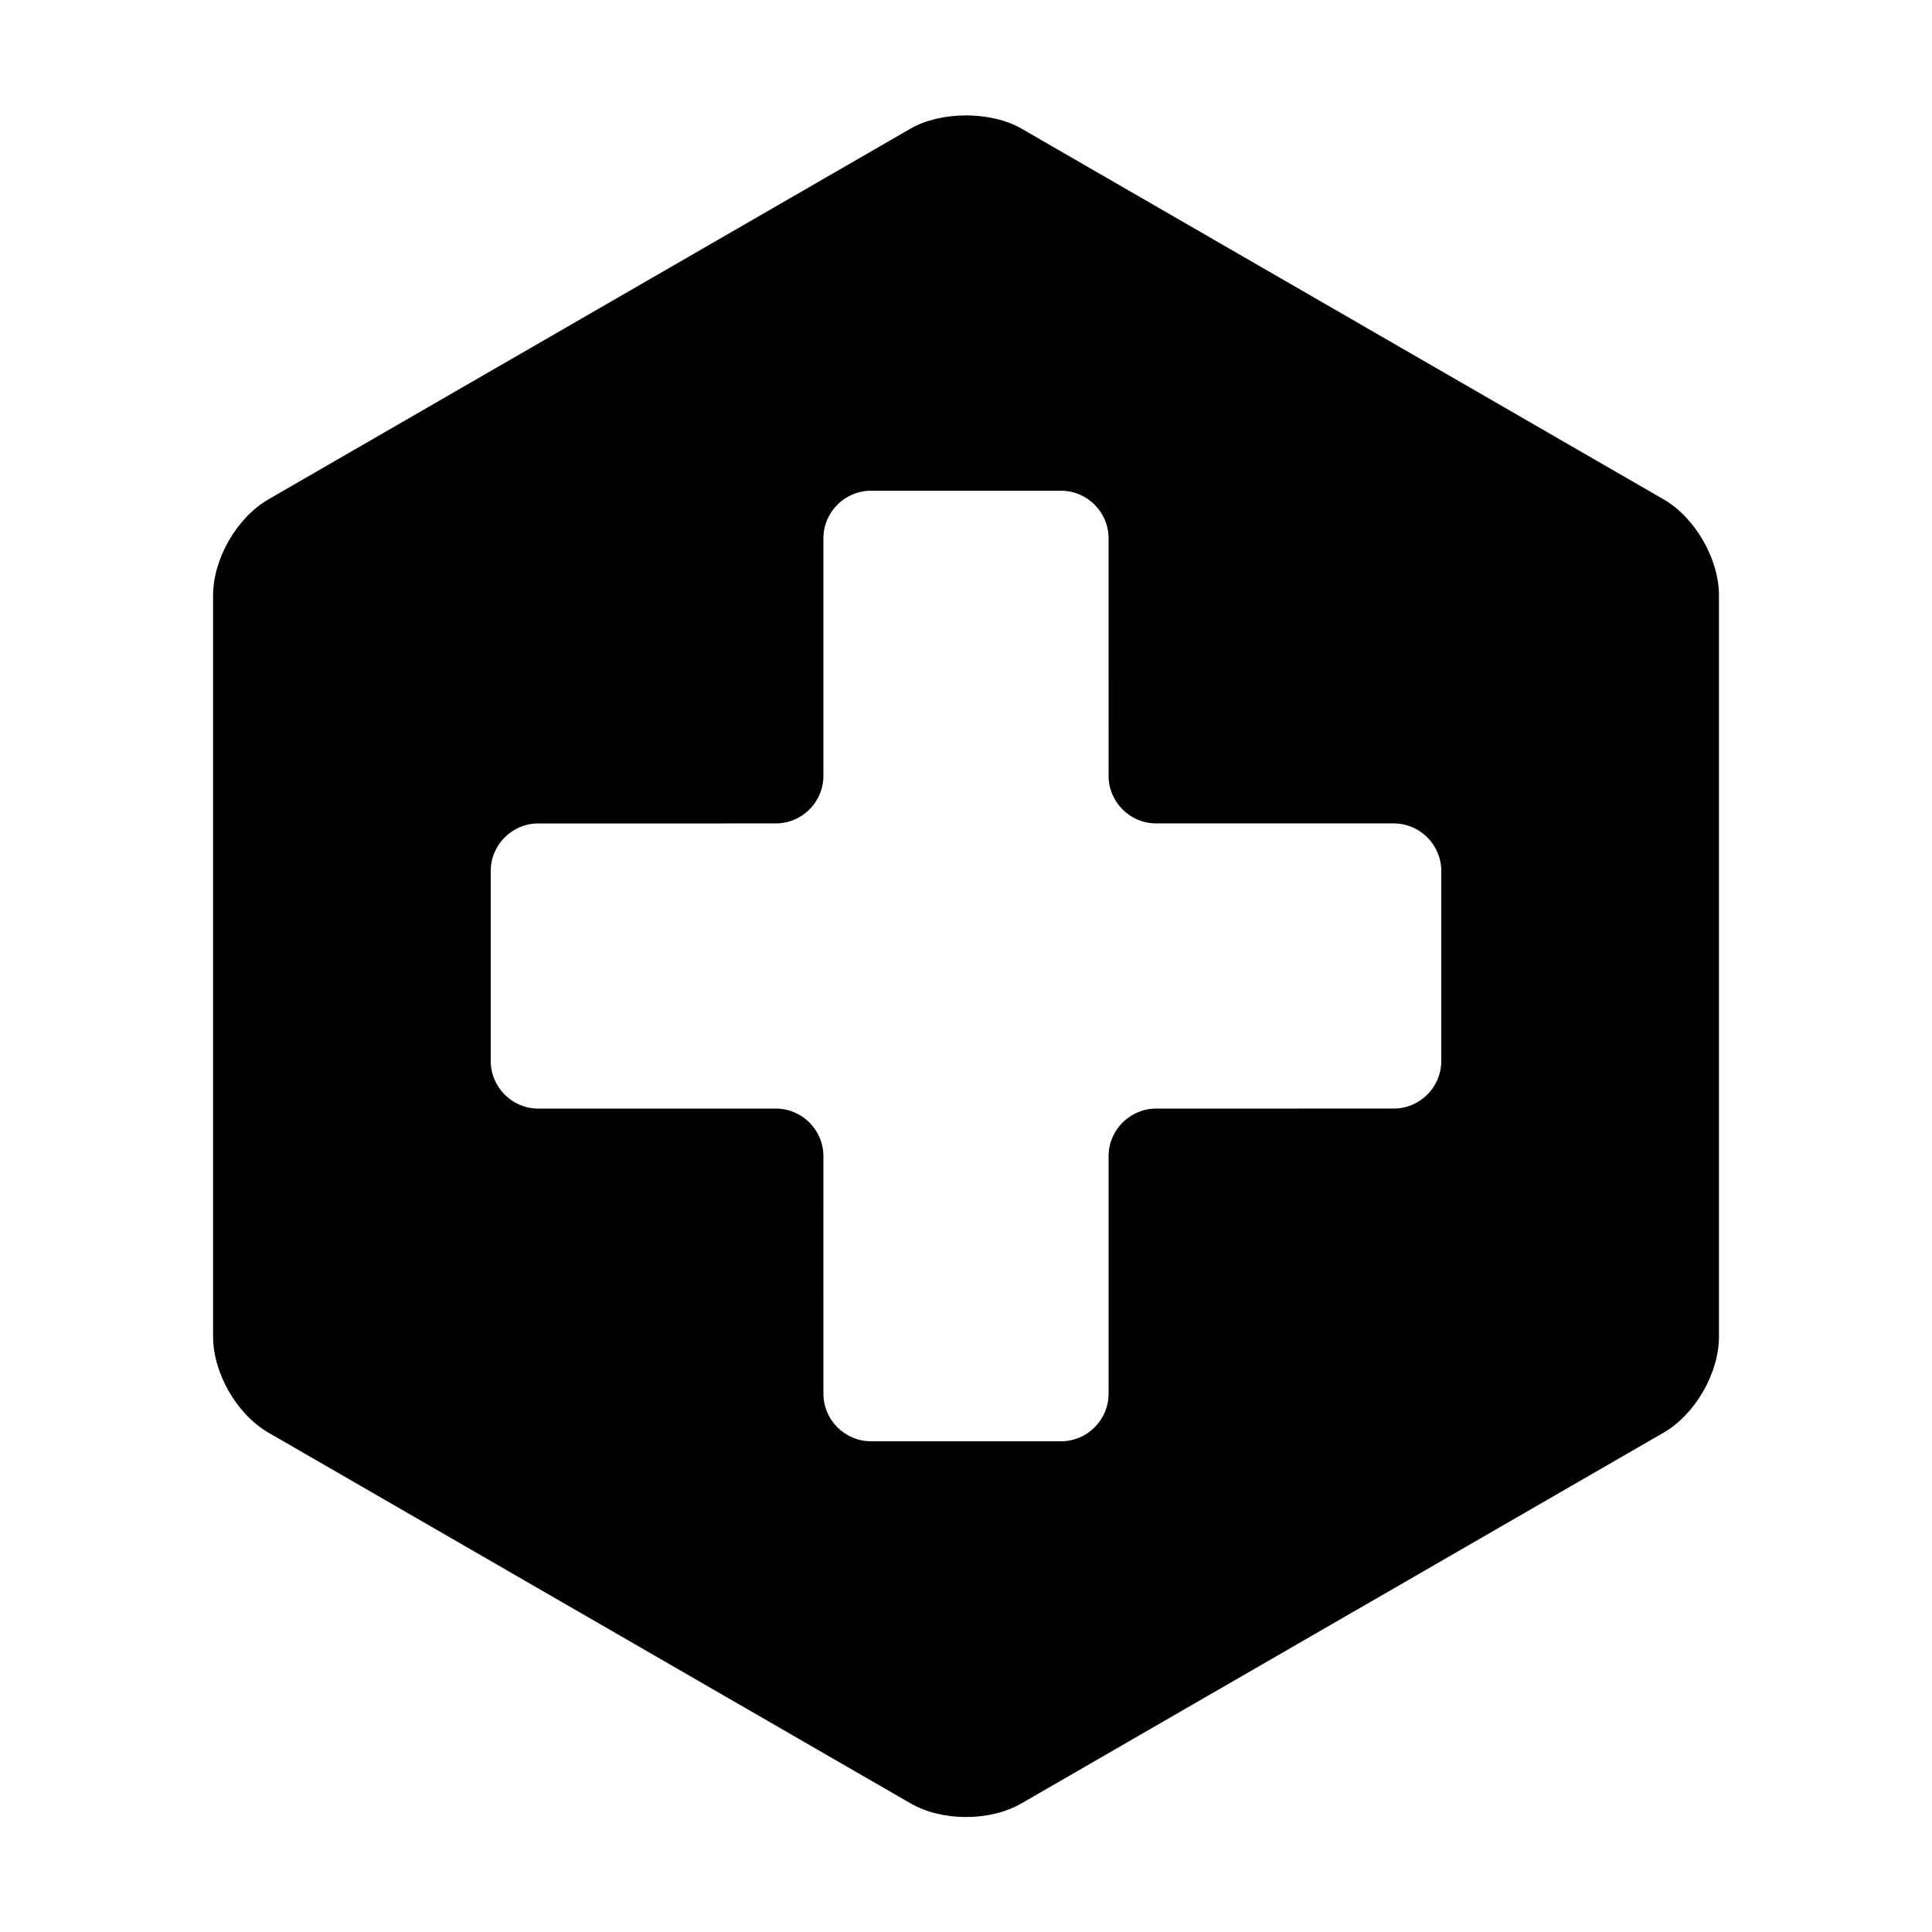 <?xml version="1.0" encoding="UTF-8"?>
<!-- Uploaded to: ICON Repo, www.svgrepo.com, Generator: ICON Repo Mixer Tools -->
<svg fill="#000000" width="800px" height="800px" version="1.1" viewBox="144 144 512 512" xmlns="http://www.w3.org/2000/svg">
 <path d="m584.85 276.32-170.16-98.242c-8.07-4.656-21.305-4.656-29.371 0l-170.16 98.242c-8.375 4.832-14.688 15.77-14.688 25.438v196.48c0 9.668 6.312 20.605 14.688 25.438l170.16 98.242c4.031 2.328 9.25 3.613 14.688 3.613s10.652-1.285 14.688-3.613l170.16-98.242c8.375-4.836 14.688-15.77 14.688-25.438v-196.48c-0.008-9.66-6.316-20.598-14.691-25.438zm-58.898 148.87c0 6.926-5.668 12.594-12.594 12.594l-62.977 0.004c-6.926 0-12.594 5.668-12.594 12.594v62.977c0 6.926-5.668 12.594-12.594 12.594h-50.383c-6.926 0-12.594-5.668-12.594-12.594l-0.004-62.977c0-6.926-5.668-12.594-12.594-12.594h-62.977c-6.926 0-12.594-5.668-12.594-12.594v-50.383c0-6.926 5.668-12.594 12.594-12.594l62.977-0.004c6.926 0 12.594-5.668 12.594-12.594v-62.977c0-6.926 5.668-12.594 12.594-12.594h50.383c6.926 0 12.594 5.668 12.594 12.594l0.004 62.977c0 6.926 5.668 12.594 12.594 12.594h62.977c6.926 0 12.594 5.668 12.594 12.594z"/>
</svg>